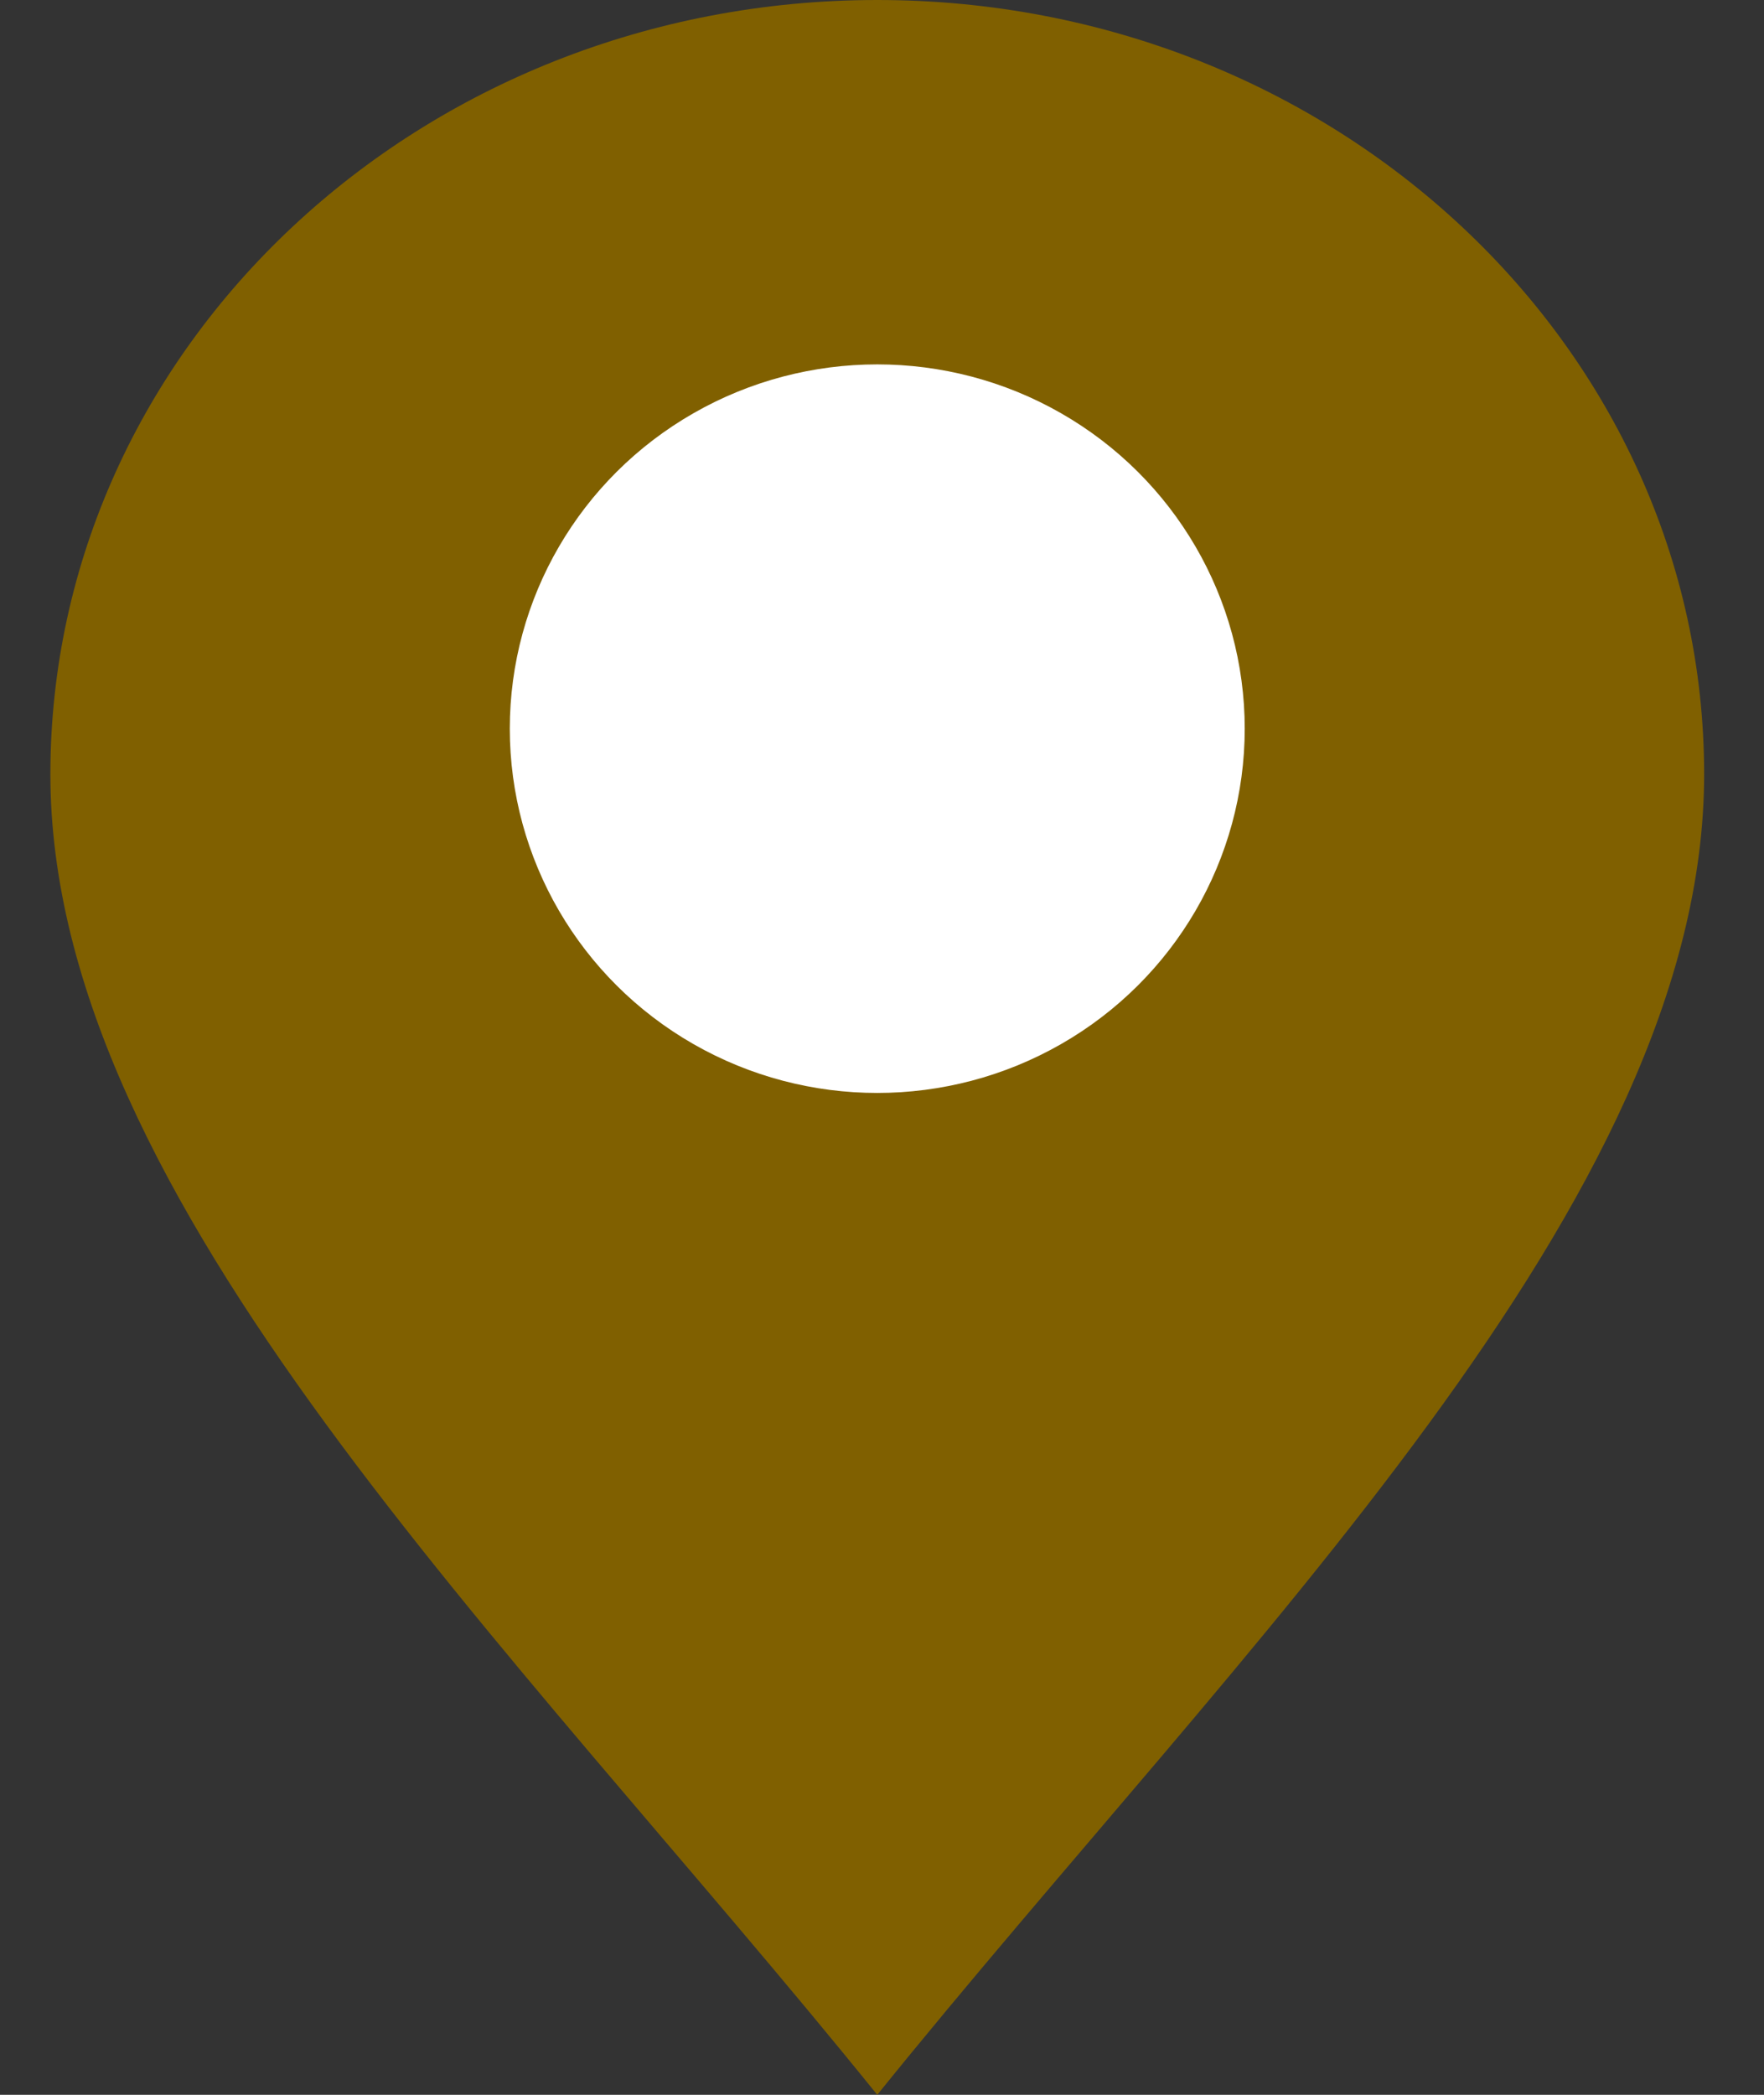 <?xml version="1.0" encoding="UTF-8"?> <svg xmlns="http://www.w3.org/2000/svg" width="16" height="19" viewBox="0 0 16 19" fill="none"><rect x="0" y="0" width="16" height="19" fill="#333333" stroke="none"/> <path d="M15.457 7.022C15.457 10.9 11.29 14.87 7.957 19C4.623 14.87 0.457 10.9 0.457 7.022C0.457 3.144 3.814 0 7.957 0C12.099 0 15.457 3.144 15.457 7.022Z" fill="#806000"></path> <ellipse cx="7.957" cy="6.609" rx="3.333" ry="3.304" fill="white"></ellipse> </svg> 